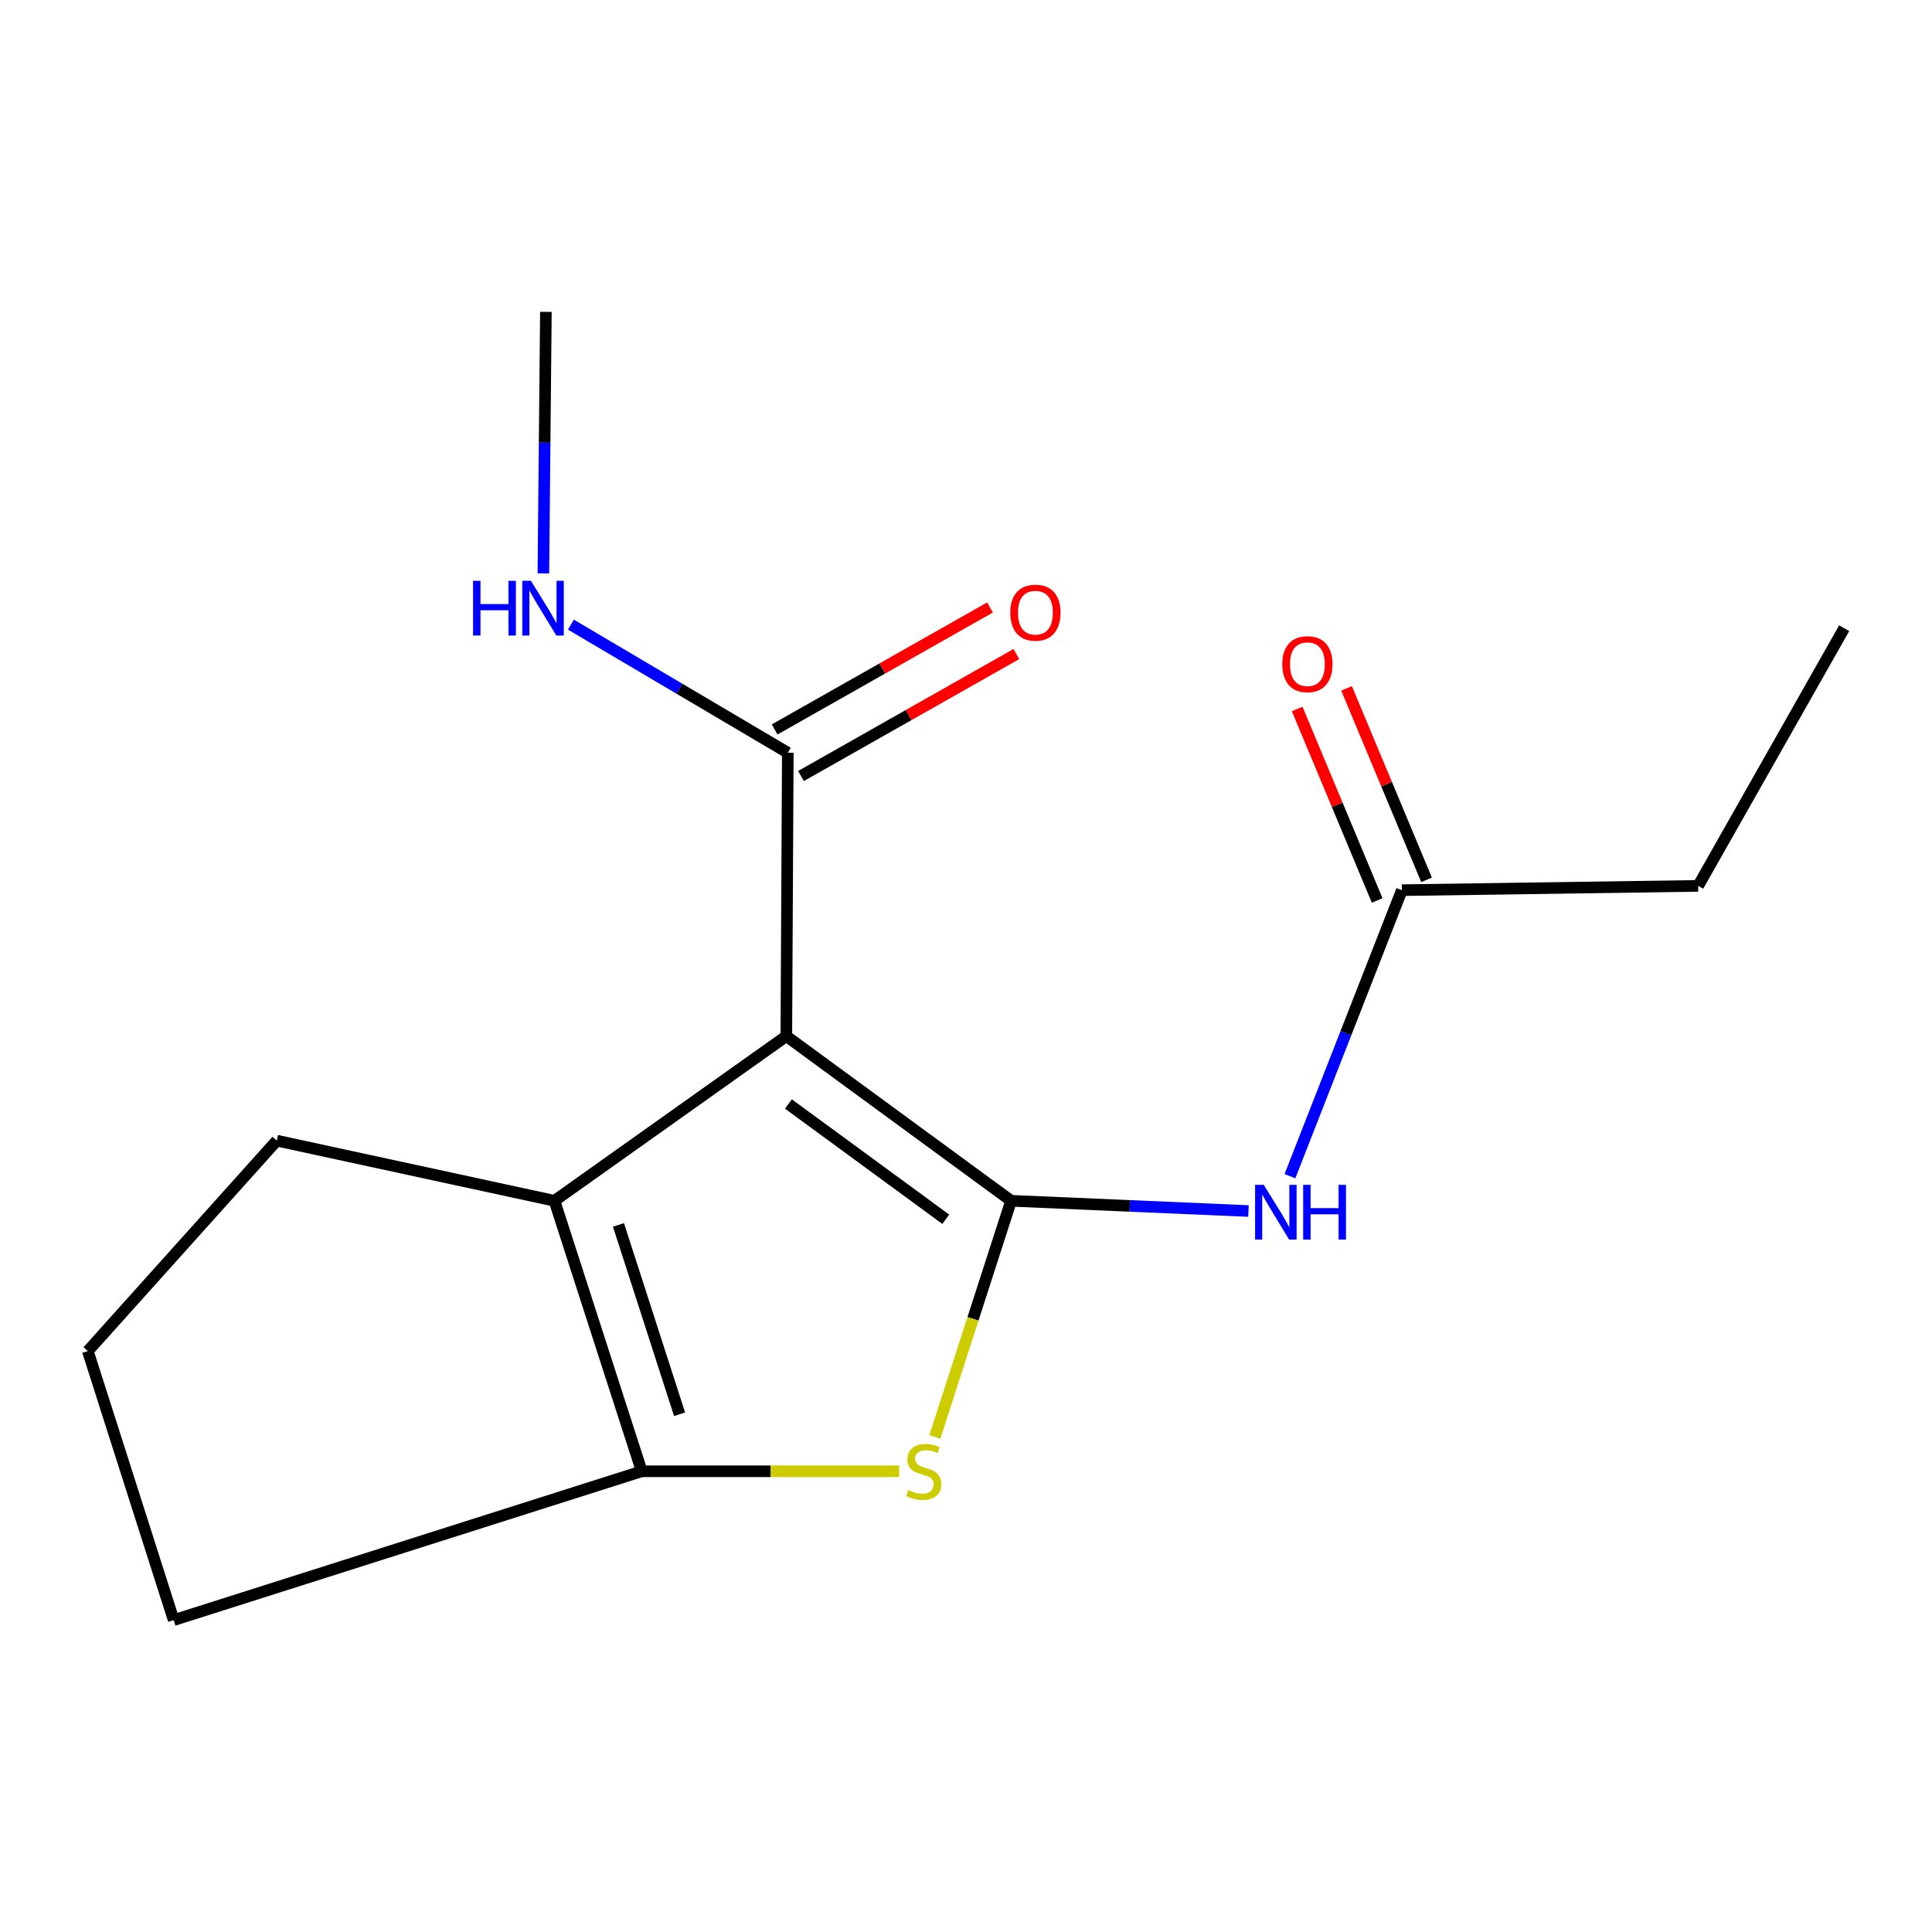 <?xml version='1.0' encoding='iso-8859-1'?>
<svg version='1.1' baseProfile='full'
              xmlns='http://www.w3.org/2000/svg'
                      xmlns:rdkit='http://www.rdkit.org/xml'
                      xmlns:xlink='http://www.w3.org/1999/xlink'
                  xml:space='preserve'
width='1000px' height='1000px' viewBox='0 0 1000 1000'>
<!-- END OF HEADER -->
<rect style='opacity:1.0;fill:#FFFFFF;stroke:none' width='1000' height='1000' x='0' y='0'> </rect>
<path class='bond-0' d='M 523.342,621.526 L 407.001,536.298' style='fill:none;fill-rule:evenodd;stroke:#000000;stroke-width:6px;stroke-linecap:butt;stroke-linejoin:miter;stroke-opacity:1' />
<path class='bond-0' d='M 489.523,631.084 L 408.085,571.425' style='fill:none;fill-rule:evenodd;stroke:#000000;stroke-width:6px;stroke-linecap:butt;stroke-linejoin:miter;stroke-opacity:1' />
<path class='bond-1' d='M 523.342,621.526 L 503.612,682.63' style='fill:none;fill-rule:evenodd;stroke:#000000;stroke-width:6px;stroke-linecap:butt;stroke-linejoin:miter;stroke-opacity:1' />
<path class='bond-1' d='M 503.612,682.63 L 483.882,743.734' style='fill:none;fill-rule:evenodd;stroke:#CCCC00;stroke-width:6px;stroke-linecap:butt;stroke-linejoin:miter;stroke-opacity:1' />
<path class='bond-4' d='M 523.342,621.526 L 584.775,624.175' style='fill:none;fill-rule:evenodd;stroke:#000000;stroke-width:6px;stroke-linecap:butt;stroke-linejoin:miter;stroke-opacity:1' />
<path class='bond-4' d='M 584.775,624.175 L 646.209,626.824' style='fill:none;fill-rule:evenodd;stroke:#0000FF;stroke-width:6px;stroke-linecap:butt;stroke-linejoin:miter;stroke-opacity:1' />
<path class='bond-2' d='M 407.001,536.298 L 286.983,621.526' style='fill:none;fill-rule:evenodd;stroke:#000000;stroke-width:6px;stroke-linecap:butt;stroke-linejoin:miter;stroke-opacity:1' />
<path class='bond-5' d='M 407.001,536.298 L 407.771,389.614' style='fill:none;fill-rule:evenodd;stroke:#000000;stroke-width:6px;stroke-linecap:butt;stroke-linejoin:miter;stroke-opacity:1' />
<path class='bond-3' d='M 465.406,761.532 L 398.79,761.532' style='fill:none;fill-rule:evenodd;stroke:#CCCC00;stroke-width:6px;stroke-linecap:butt;stroke-linejoin:miter;stroke-opacity:1' />
<path class='bond-3' d='M 398.79,761.532 L 332.175,761.532' style='fill:none;fill-rule:evenodd;stroke:#000000;stroke-width:6px;stroke-linecap:butt;stroke-linejoin:miter;stroke-opacity:1' />
<path class='bond-10' d='M 286.983,621.526 L 143.254,590.398' style='fill:none;fill-rule:evenodd;stroke:#000000;stroke-width:6px;stroke-linecap:butt;stroke-linejoin:miter;stroke-opacity:1' />
<path class='bond-16' d='M 286.983,621.526 L 332.175,761.532' style='fill:none;fill-rule:evenodd;stroke:#000000;stroke-width:6px;stroke-linecap:butt;stroke-linejoin:miter;stroke-opacity:1' />
<path class='bond-16' d='M 320.119,634.019 L 351.753,732.023' style='fill:none;fill-rule:evenodd;stroke:#000000;stroke-width:6px;stroke-linecap:butt;stroke-linejoin:miter;stroke-opacity:1' />
<path class='bond-11' d='M 332.175,761.532 L 89.907,838.574' style='fill:none;fill-rule:evenodd;stroke:#000000;stroke-width:6px;stroke-linecap:butt;stroke-linejoin:miter;stroke-opacity:1' />
<path class='bond-6' d='M 667.67,608.8 L 696.637,534.774' style='fill:none;fill-rule:evenodd;stroke:#0000FF;stroke-width:6px;stroke-linecap:butt;stroke-linejoin:miter;stroke-opacity:1' />
<path class='bond-6' d='M 696.637,534.774 L 725.603,460.748' style='fill:none;fill-rule:evenodd;stroke:#000000;stroke-width:6px;stroke-linecap:butt;stroke-linejoin:miter;stroke-opacity:1' />
<path class='bond-7' d='M 414.595,401.664 L 470.333,370.098' style='fill:none;fill-rule:evenodd;stroke:#000000;stroke-width:6px;stroke-linecap:butt;stroke-linejoin:miter;stroke-opacity:1' />
<path class='bond-7' d='M 470.333,370.098 L 526.071,338.532' style='fill:none;fill-rule:evenodd;stroke:#FF0000;stroke-width:6px;stroke-linecap:butt;stroke-linejoin:miter;stroke-opacity:1' />
<path class='bond-7' d='M 400.946,377.564 L 456.684,345.998' style='fill:none;fill-rule:evenodd;stroke:#000000;stroke-width:6px;stroke-linecap:butt;stroke-linejoin:miter;stroke-opacity:1' />
<path class='bond-7' d='M 456.684,345.998 L 512.422,314.432' style='fill:none;fill-rule:evenodd;stroke:#FF0000;stroke-width:6px;stroke-linecap:butt;stroke-linejoin:miter;stroke-opacity:1' />
<path class='bond-9' d='M 407.771,389.614 L 351.632,356.459' style='fill:none;fill-rule:evenodd;stroke:#000000;stroke-width:6px;stroke-linecap:butt;stroke-linejoin:miter;stroke-opacity:1' />
<path class='bond-9' d='M 351.632,356.459 L 295.493,323.303' style='fill:none;fill-rule:evenodd;stroke:#0000FF;stroke-width:6px;stroke-linecap:butt;stroke-linejoin:miter;stroke-opacity:1' />
<path class='bond-8' d='M 738.381,455.41 L 717.677,405.851' style='fill:none;fill-rule:evenodd;stroke:#000000;stroke-width:6px;stroke-linecap:butt;stroke-linejoin:miter;stroke-opacity:1' />
<path class='bond-8' d='M 717.677,405.851 L 696.973,356.293' style='fill:none;fill-rule:evenodd;stroke:#FF0000;stroke-width:6px;stroke-linecap:butt;stroke-linejoin:miter;stroke-opacity:1' />
<path class='bond-8' d='M 712.825,466.086 L 692.121,416.528' style='fill:none;fill-rule:evenodd;stroke:#000000;stroke-width:6px;stroke-linecap:butt;stroke-linejoin:miter;stroke-opacity:1' />
<path class='bond-8' d='M 692.121,416.528 L 671.417,366.969' style='fill:none;fill-rule:evenodd;stroke:#FF0000;stroke-width:6px;stroke-linecap:butt;stroke-linejoin:miter;stroke-opacity:1' />
<path class='bond-13' d='M 725.603,460.748 L 878.965,458.532' style='fill:none;fill-rule:evenodd;stroke:#000000;stroke-width:6px;stroke-linecap:butt;stroke-linejoin:miter;stroke-opacity:1' />
<path class='bond-14' d='M 281.248,296.793 L 281.9,229.11' style='fill:none;fill-rule:evenodd;stroke:#0000FF;stroke-width:6px;stroke-linecap:butt;stroke-linejoin:miter;stroke-opacity:1' />
<path class='bond-14' d='M 281.9,229.11 L 282.552,161.426' style='fill:none;fill-rule:evenodd;stroke:#000000;stroke-width:6px;stroke-linecap:butt;stroke-linejoin:miter;stroke-opacity:1' />
<path class='bond-17' d='M 143.254,590.398 L 45.455,699.322' style='fill:none;fill-rule:evenodd;stroke:#000000;stroke-width:6px;stroke-linecap:butt;stroke-linejoin:miter;stroke-opacity:1' />
<path class='bond-12' d='M 89.907,838.574 L 45.455,699.322' style='fill:none;fill-rule:evenodd;stroke:#000000;stroke-width:6px;stroke-linecap:butt;stroke-linejoin:miter;stroke-opacity:1' />
<path class='bond-15' d='M 878.965,458.532 L 954.545,325.158' style='fill:none;fill-rule:evenodd;stroke:#000000;stroke-width:6px;stroke-linecap:butt;stroke-linejoin:miter;stroke-opacity:1' />
<path  class='atom-2' d='M 470.135 771.252
Q 470.455 771.372, 471.775 771.932
Q 473.095 772.492, 474.535 772.852
Q 476.015 773.172, 477.455 773.172
Q 480.135 773.172, 481.695 771.892
Q 483.255 770.572, 483.255 768.292
Q 483.255 766.732, 482.455 765.772
Q 481.695 764.812, 480.495 764.292
Q 479.295 763.772, 477.295 763.172
Q 474.775 762.412, 473.255 761.692
Q 471.775 760.972, 470.695 759.452
Q 469.655 757.932, 469.655 755.372
Q 469.655 751.812, 472.055 749.612
Q 474.495 747.412, 479.295 747.412
Q 482.575 747.412, 486.295 748.972
L 485.375 752.052
Q 481.975 750.652, 479.415 750.652
Q 476.655 750.652, 475.135 751.812
Q 473.615 752.932, 473.655 754.892
Q 473.655 756.412, 474.415 757.332
Q 475.215 758.252, 476.335 758.772
Q 477.495 759.292, 479.415 759.892
Q 481.975 760.692, 483.495 761.492
Q 485.015 762.292, 486.095 763.932
Q 487.215 765.532, 487.215 768.292
Q 487.215 772.212, 484.575 774.332
Q 481.975 776.412, 477.615 776.412
Q 475.095 776.412, 473.175 775.852
Q 471.295 775.332, 469.055 774.412
L 470.135 771.252
' fill='#CCCC00'/>
<path  class='atom-5' d='M 654.118 613.275
L 663.398 628.275
Q 664.318 629.755, 665.798 632.435
Q 667.278 635.115, 667.358 635.275
L 667.358 613.275
L 671.118 613.275
L 671.118 641.595
L 667.238 641.595
L 657.278 625.195
Q 656.118 623.275, 654.878 621.075
Q 653.678 618.875, 653.318 618.195
L 653.318 641.595
L 649.638 641.595
L 649.638 613.275
L 654.118 613.275
' fill='#0000FF'/>
<path  class='atom-5' d='M 674.518 613.275
L 678.358 613.275
L 678.358 625.315
L 692.838 625.315
L 692.838 613.275
L 696.678 613.275
L 696.678 641.595
L 692.838 641.595
L 692.838 628.515
L 678.358 628.515
L 678.358 641.595
L 674.518 641.595
L 674.518 613.275
' fill='#0000FF'/>
<path  class='atom-8' d='M 522.928 317.114
Q 522.928 310.314, 526.288 306.514
Q 529.648 302.714, 535.928 302.714
Q 542.208 302.714, 545.568 306.514
Q 548.928 310.314, 548.928 317.114
Q 548.928 323.994, 545.528 327.914
Q 542.128 331.794, 535.928 331.794
Q 529.688 331.794, 526.288 327.914
Q 522.928 324.034, 522.928 317.114
M 535.928 328.594
Q 540.248 328.594, 542.568 325.714
Q 544.928 322.794, 544.928 317.114
Q 544.928 311.554, 542.568 308.754
Q 540.248 305.914, 535.928 305.914
Q 531.608 305.914, 529.248 308.714
Q 526.928 311.514, 526.928 317.114
Q 526.928 322.834, 529.248 325.714
Q 531.608 328.594, 535.928 328.594
' fill='#FF0000'/>
<path  class='atom-9' d='M 663.704 343.78
Q 663.704 336.98, 667.064 333.18
Q 670.424 329.38, 676.704 329.38
Q 682.984 329.38, 686.344 333.18
Q 689.704 336.98, 689.704 343.78
Q 689.704 350.66, 686.304 354.58
Q 682.904 358.46, 676.704 358.46
Q 670.464 358.46, 667.064 354.58
Q 663.704 350.7, 663.704 343.78
M 676.704 355.26
Q 681.024 355.26, 683.344 352.38
Q 685.704 349.46, 685.704 343.78
Q 685.704 338.22, 683.344 335.42
Q 681.024 332.58, 676.704 332.58
Q 672.384 332.58, 670.024 335.38
Q 667.704 338.18, 667.704 343.78
Q 667.704 349.5, 670.024 352.38
Q 672.384 355.26, 676.704 355.26
' fill='#FF0000'/>
<path  class='atom-10' d='M 244.855 300.627
L 248.695 300.627
L 248.695 312.667
L 263.175 312.667
L 263.175 300.627
L 267.015 300.627
L 267.015 328.947
L 263.175 328.947
L 263.175 315.867
L 248.695 315.867
L 248.695 328.947
L 244.855 328.947
L 244.855 300.627
' fill='#0000FF'/>
<path  class='atom-10' d='M 274.815 300.627
L 284.095 315.627
Q 285.015 317.107, 286.495 319.787
Q 287.975 322.467, 288.055 322.627
L 288.055 300.627
L 291.815 300.627
L 291.815 328.947
L 287.935 328.947
L 277.975 312.547
Q 276.815 310.627, 275.575 308.427
Q 274.375 306.227, 274.015 305.547
L 274.015 328.947
L 270.335 328.947
L 270.335 300.627
L 274.815 300.627
' fill='#0000FF'/>
</svg>
